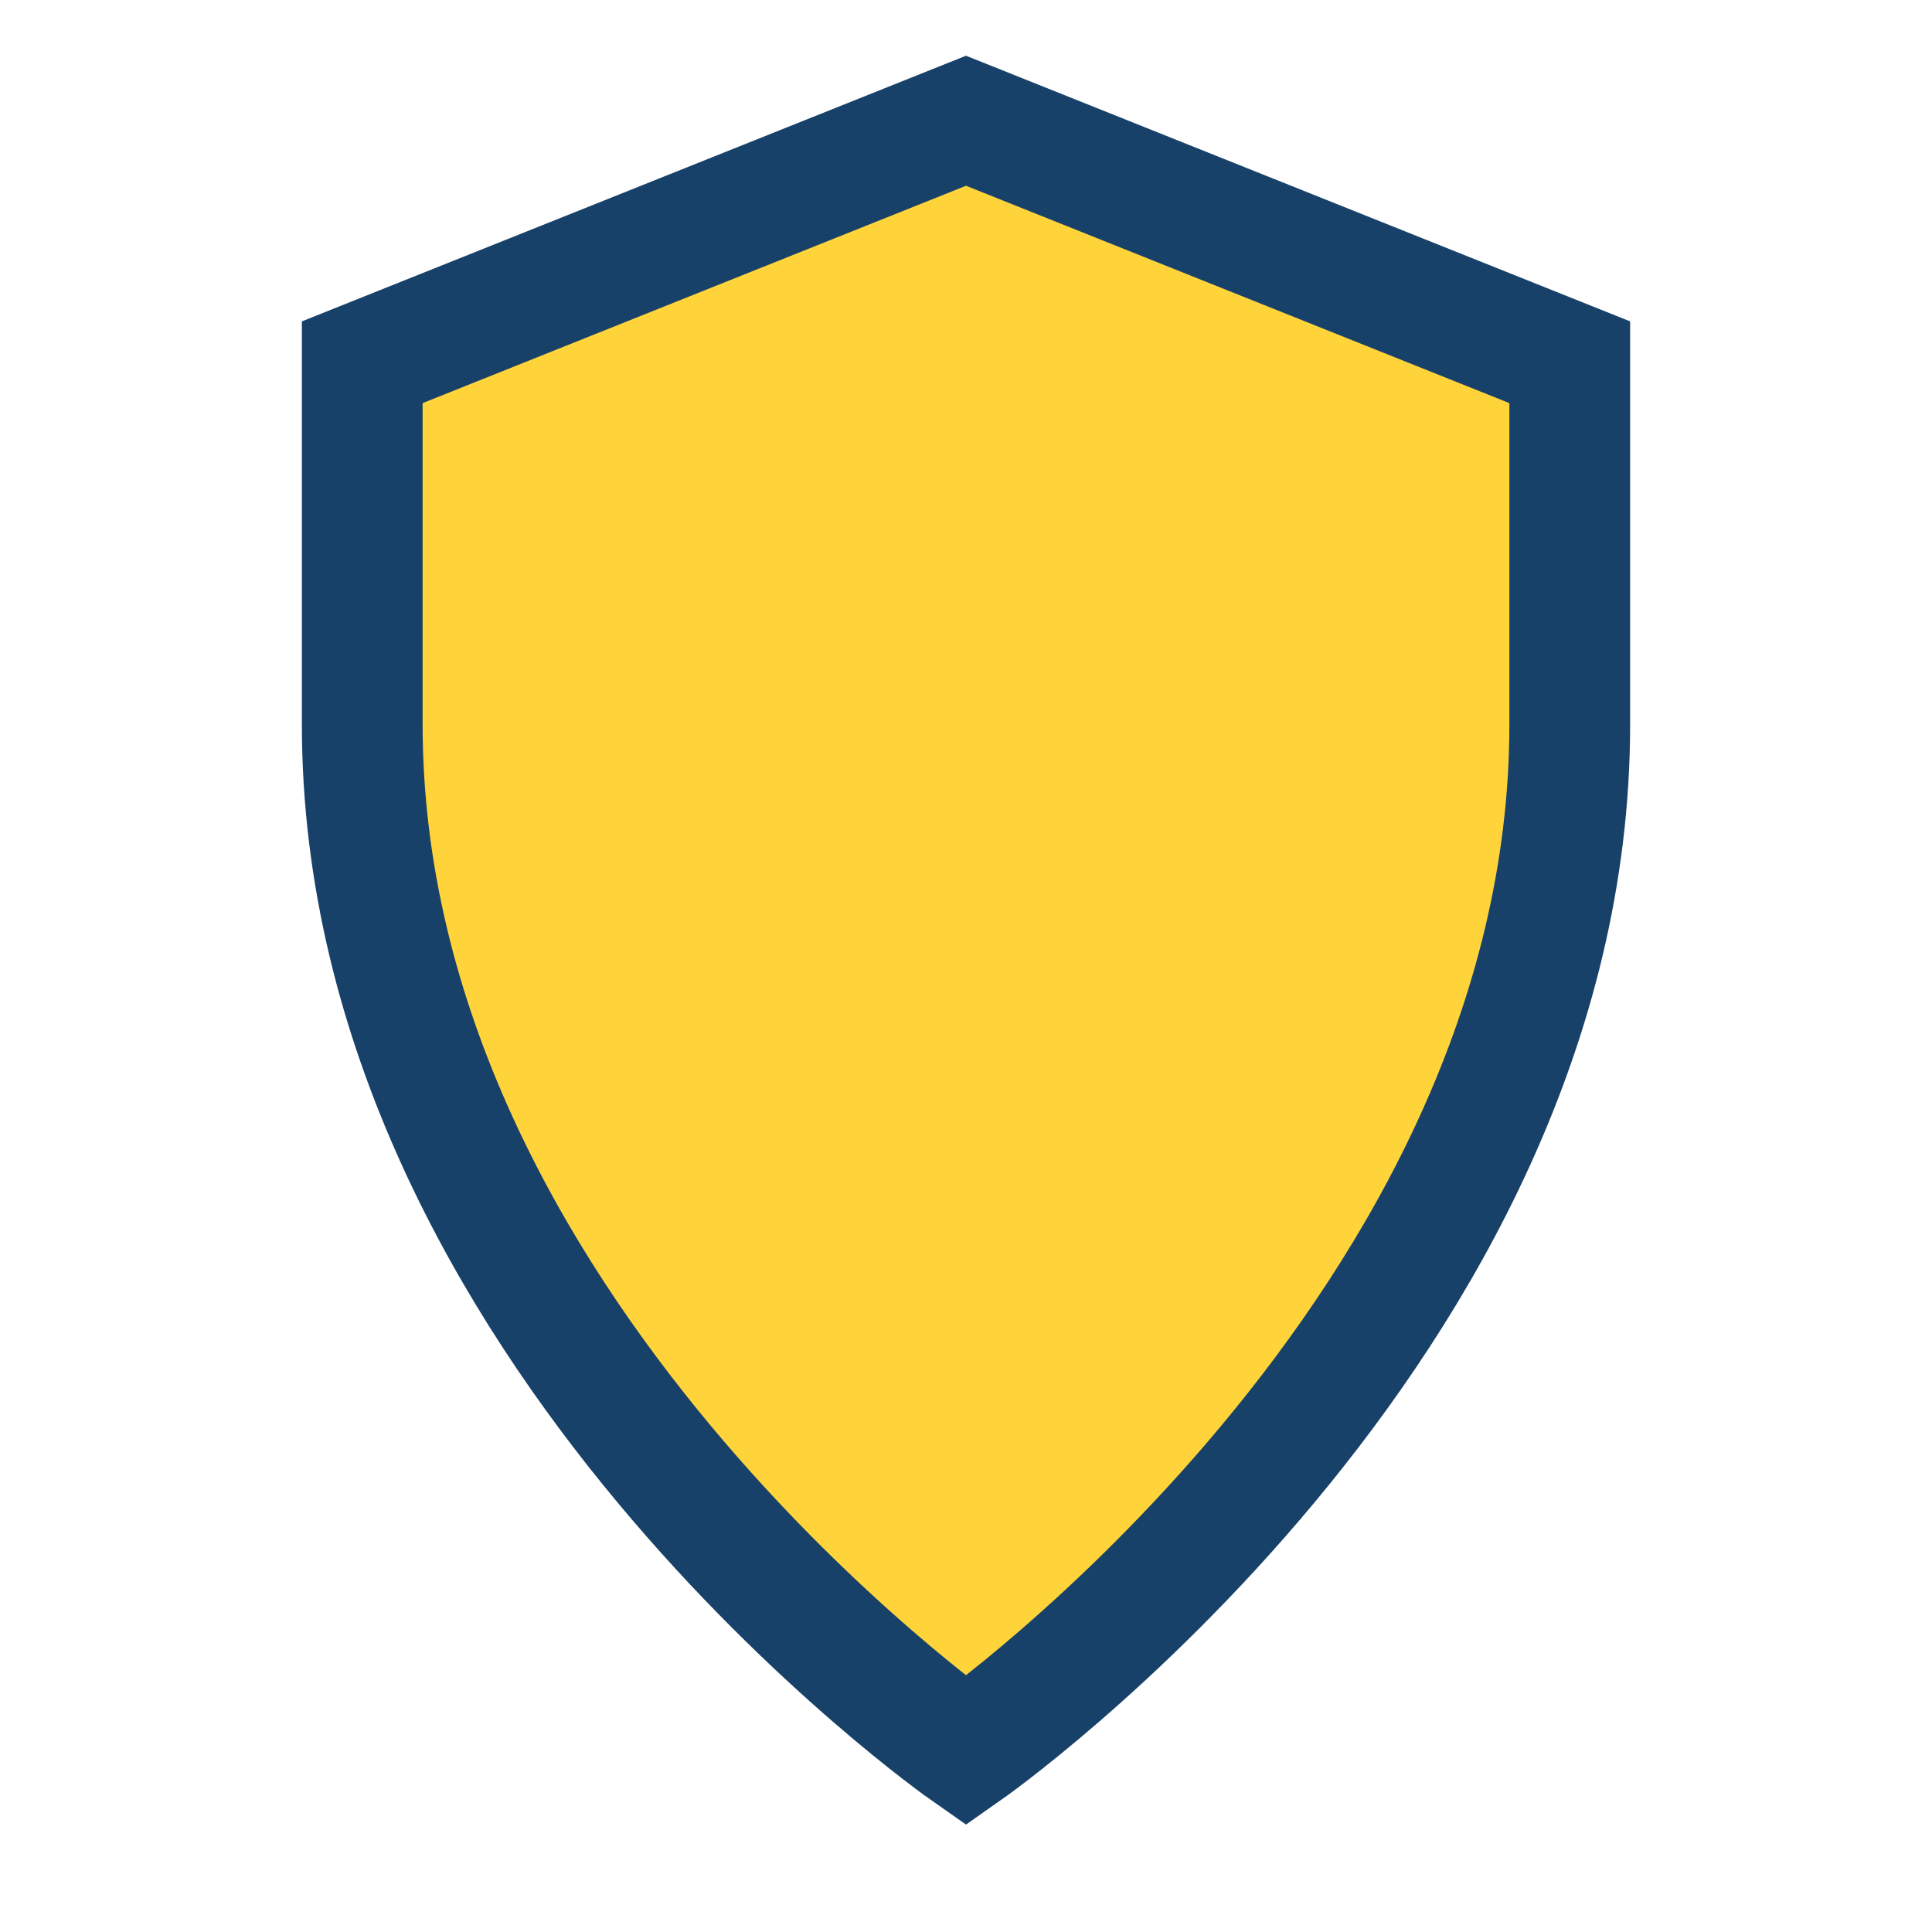 <?xml version="1.0" encoding="UTF-8"?>
<svg xmlns="http://www.w3.org/2000/svg" width="32" height="32" viewBox="0 0 32 32"><path d="M16 29s10-7 10-17V6l-10-4-10 4v6c0 10 10 17 10 17z" fill="#FFD43B" stroke="#174168" stroke-width="2"/></svg>
